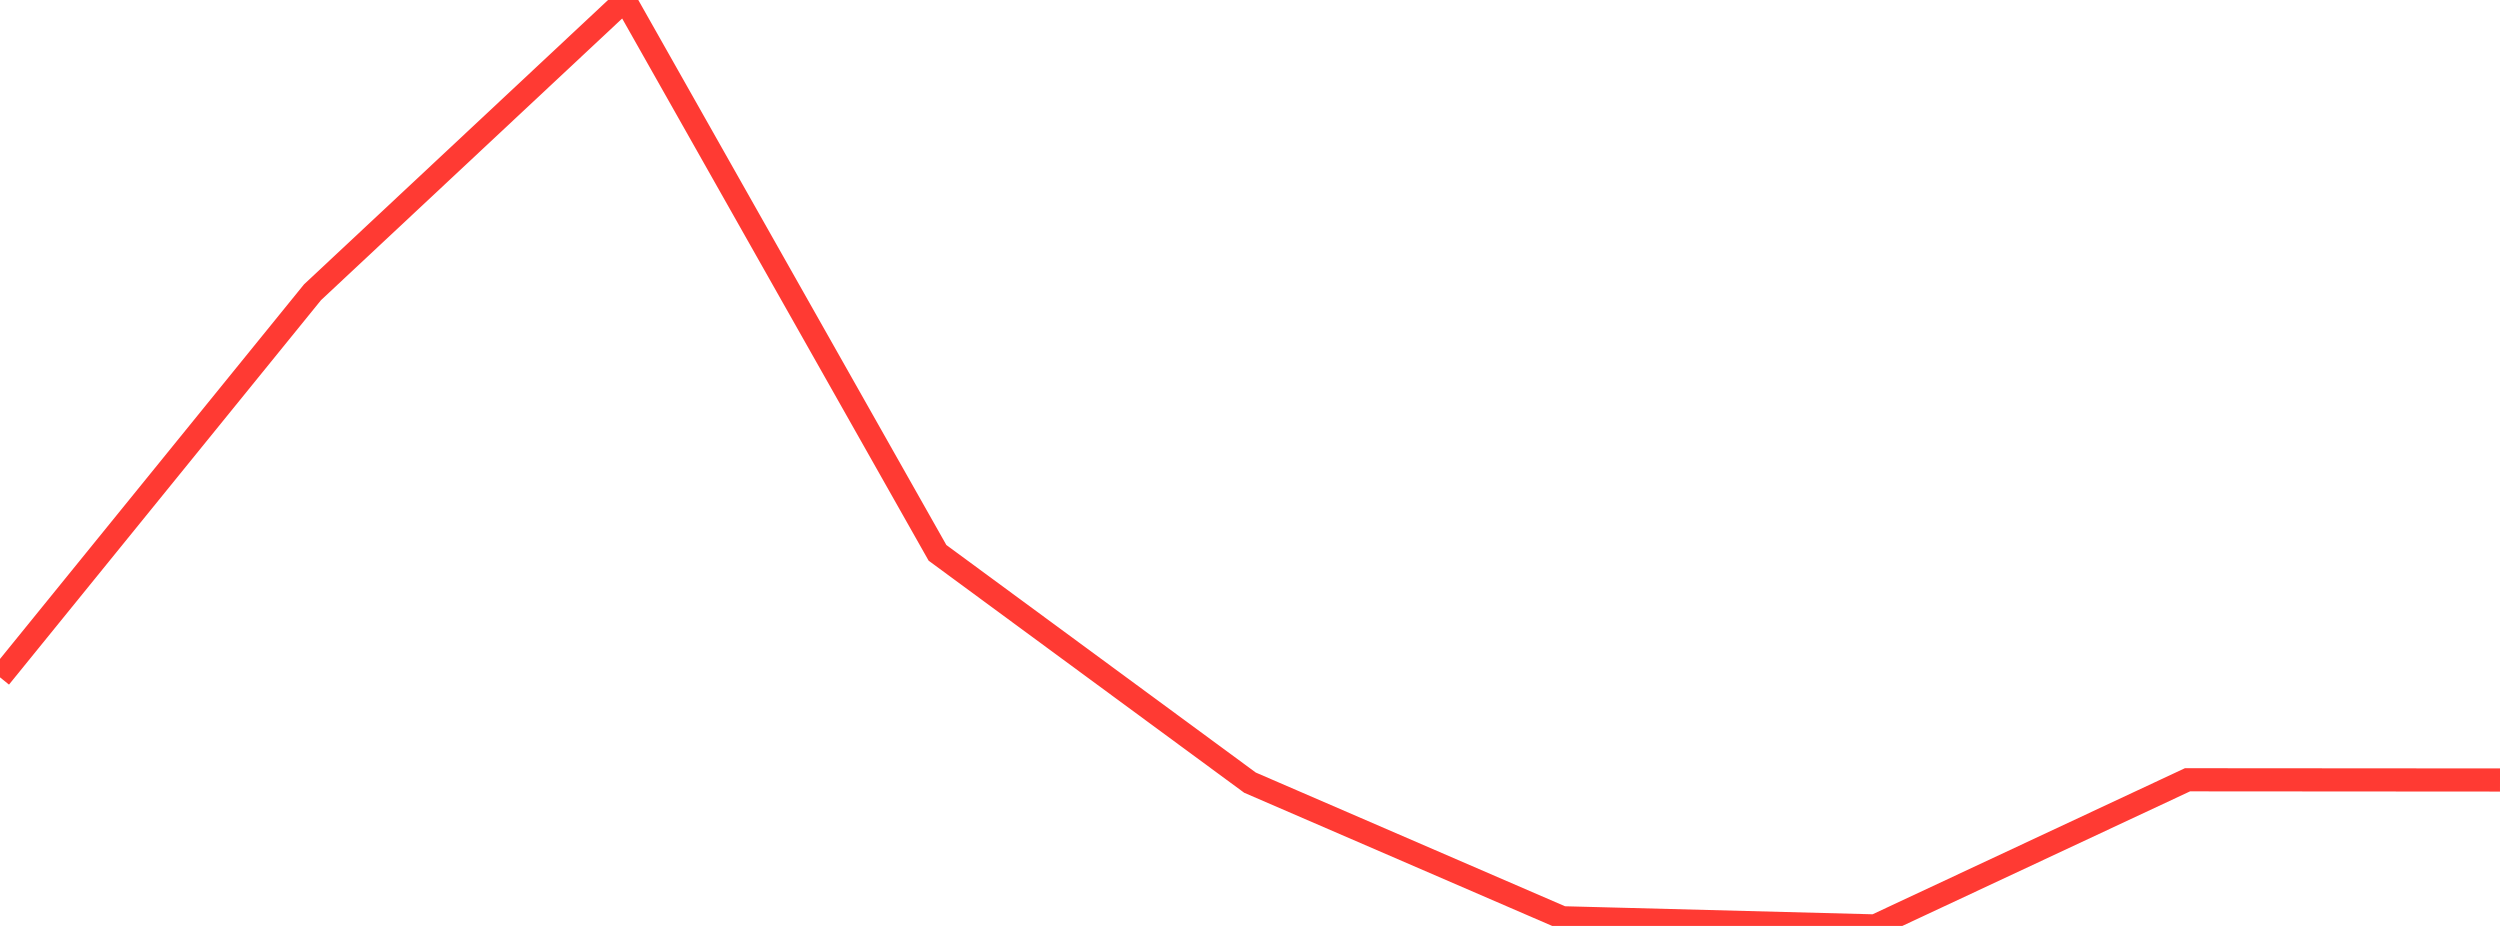 <?xml version="1.0" standalone="no"?>
<!DOCTYPE svg PUBLIC "-//W3C//DTD SVG 1.1//EN" "http://www.w3.org/Graphics/SVG/1.1/DTD/svg11.dtd">

<svg width="135" height="50" viewBox="0 0 135 50" preserveAspectRatio="none" 
  xmlns="http://www.w3.org/2000/svg"
  xmlns:xlink="http://www.w3.org/1999/xlink">


<polyline points="0.0, 36.575 16.875, 15.783 33.75, 0.0 50.625, 29.854 67.5, 42.263 84.375, 49.56 101.25, 50.0 118.125, 42.108 135.0, 42.12" fill="none" stroke="#ff3a33" stroke-width="1.25"/>

</svg>
